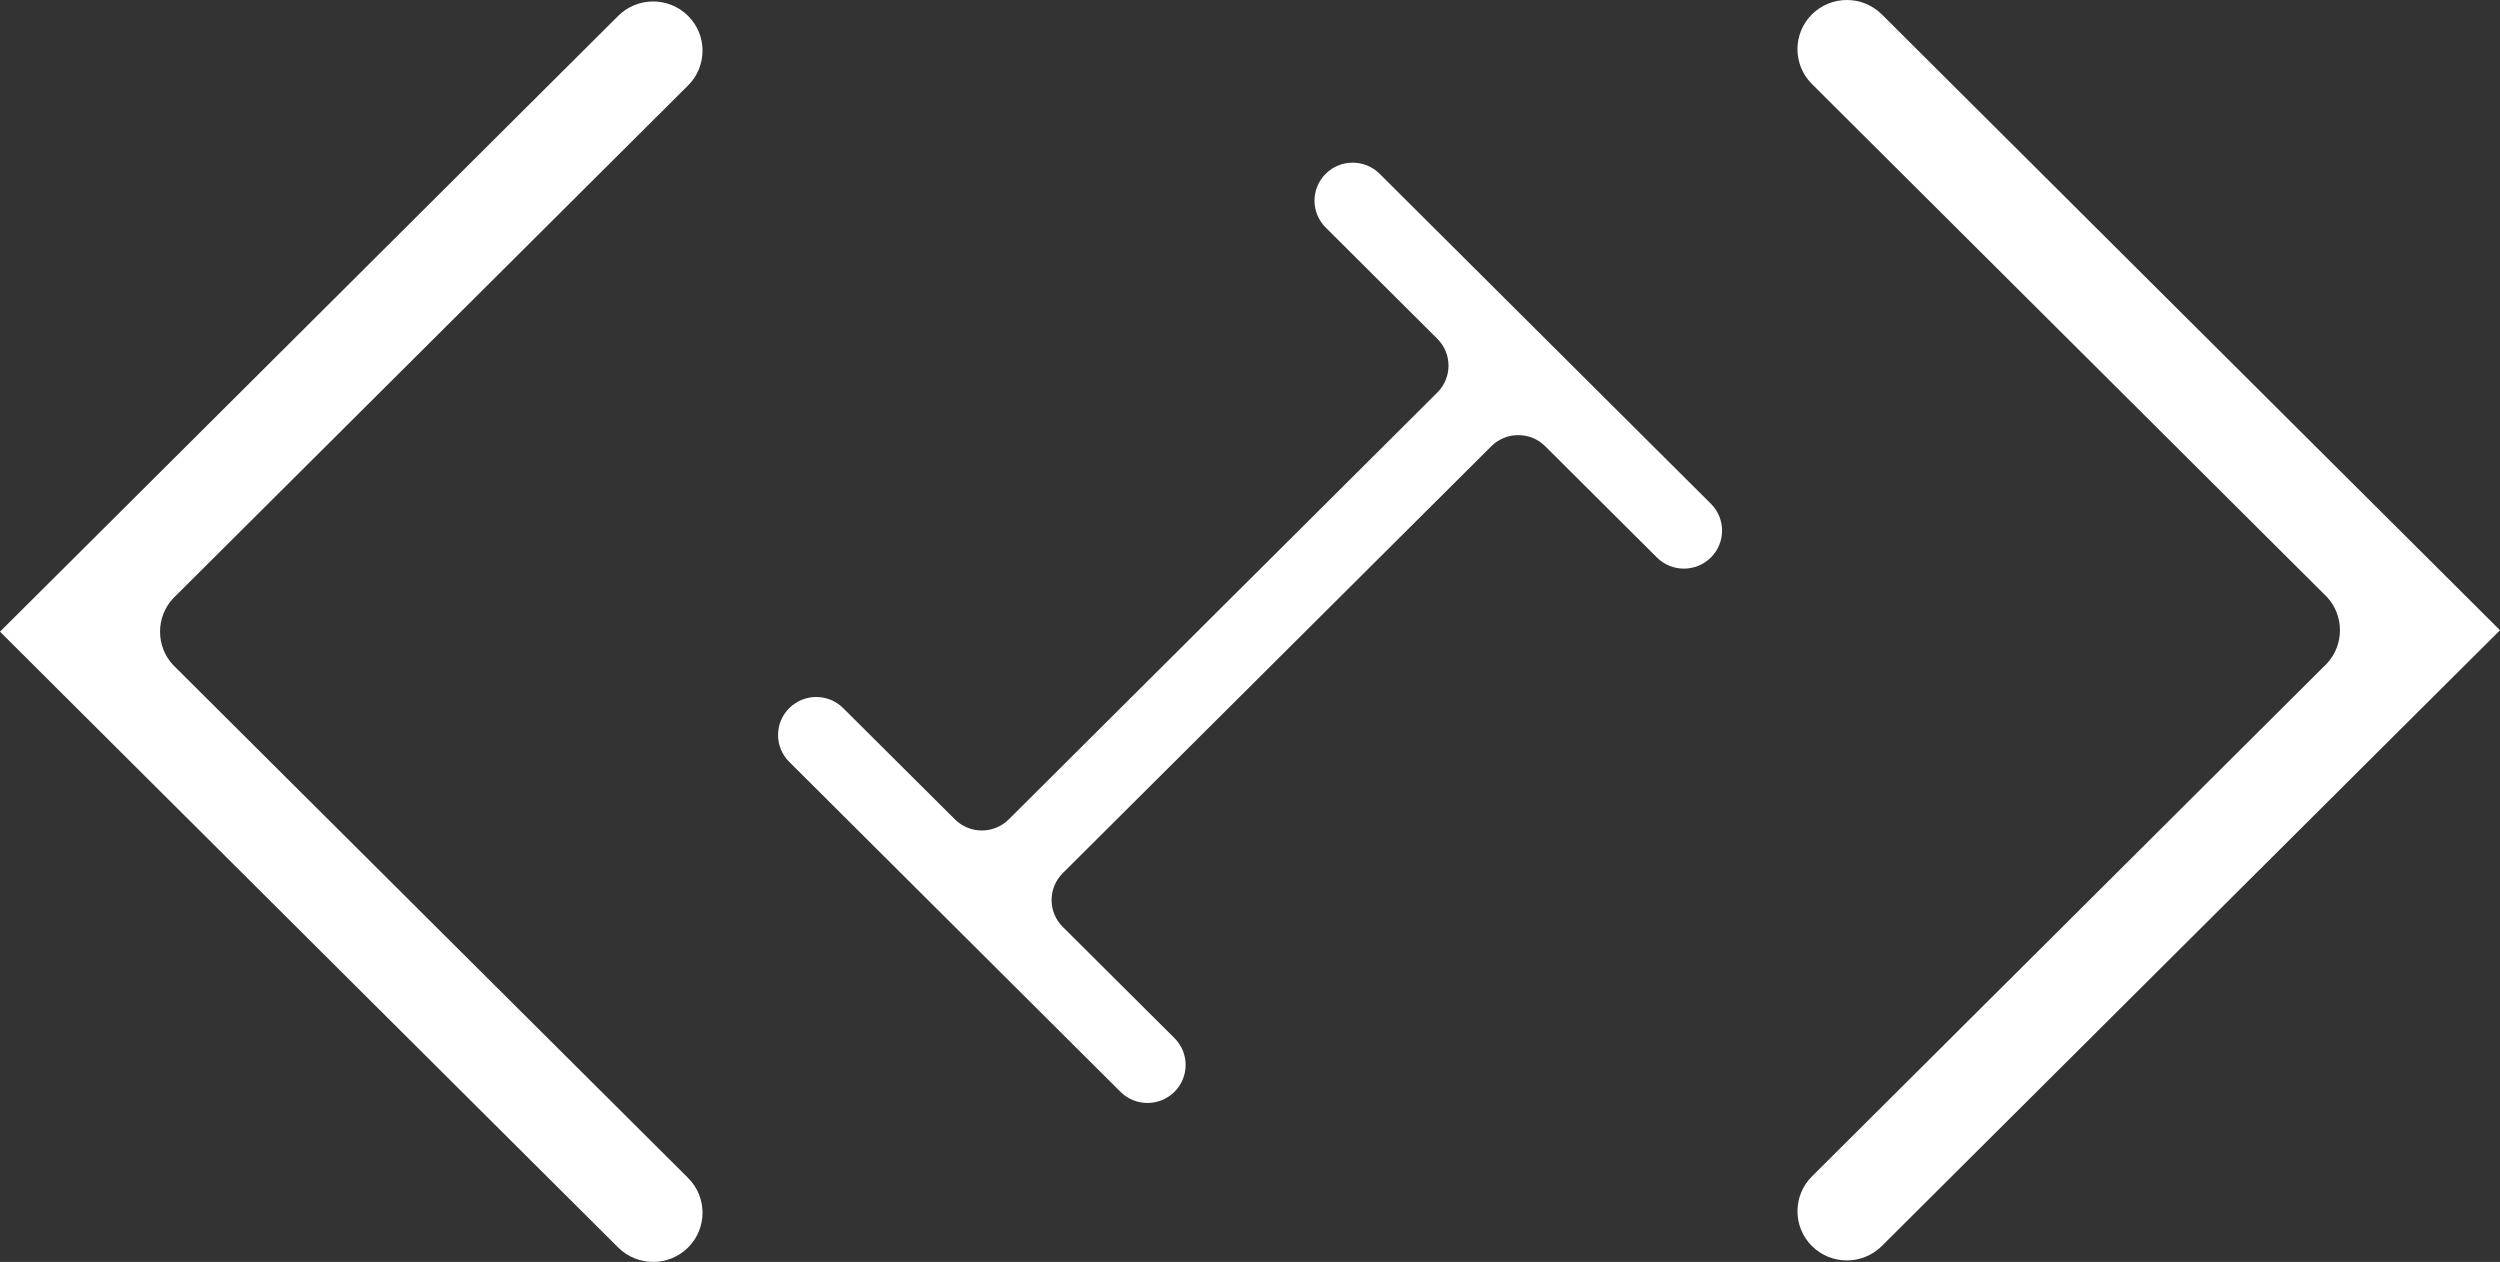 <svg width="105" height="53" viewBox="0 0 105 53" fill="none" xmlns="http://www.w3.org/2000/svg">
<rect x="0" y="0" width="105" height="53" fill="#333333" stroke="none"/>
<path d="M28.899 52.396C28.494 52.798 27.964 53 27.432 53C26.9 53 26.37 52.798 25.964 52.396L2.932 29.453L0 26.53L2.934 23.61L25.964 0.667C26.775 -0.14 28.089 -0.14 28.899 0.667C29.305 1.07 29.506 1.599 29.506 2.128C29.506 2.657 29.305 3.186 28.899 3.589L7.413 24.991C7.356 25.042 7.302 25.096 7.251 25.153C6.922 25.518 6.722 26.001 6.722 26.53C6.722 27.06 6.922 27.544 7.251 27.909C7.255 27.913 7.258 27.918 7.26 27.92C7.305 27.97 7.352 28.017 7.402 28.061C7.405 28.064 7.409 28.067 7.413 28.071L28.899 49.473C29.709 50.28 29.709 51.588 28.899 52.396Z" fill="white"/>
<path d="M6.38 24.159H6.376V24.162H6.38V24.159Z" fill="white"/>
<path d="M6.38 24.159H6.376V24.162H6.38V24.159Z" fill="white"/>
<path d="M76.1 0.604C76.506 0.202 77.036 0 77.568 0C78.1 0 78.63 0.202 79.036 0.604L102.068 23.547L105 26.47L102.066 29.39L79.036 52.333C78.225 53.14 76.911 53.14 76.1 52.333C75.695 51.93 75.494 51.401 75.494 50.872C75.494 50.343 75.695 49.814 76.1 49.411L97.587 28.009C97.644 27.958 97.698 27.904 97.749 27.847C98.079 27.482 98.278 26.999 98.278 26.47C98.278 25.94 98.079 25.456 97.749 25.091C97.745 25.087 97.743 25.082 97.74 25.08C97.695 25.03 97.648 24.983 97.598 24.939C97.595 24.936 97.591 24.933 97.587 24.929L76.1 3.527C75.291 2.72 75.291 1.412 76.1 0.604Z" fill="white"/>
<path d="M71.857 23.415C71.231 24.038 70.216 24.038 69.59 23.415L64.9 18.743C64.273 18.119 63.258 18.119 62.634 18.743L44.636 36.672C44.01 37.296 44.01 38.307 44.636 38.929L49.327 43.6C49.953 44.223 49.953 45.233 49.327 45.857C48.7 46.48 47.685 46.48 47.061 45.857L33.148 31.999C32.522 31.375 32.522 30.364 33.148 29.742C33.775 29.118 34.788 29.118 35.414 29.742L40.105 34.412C40.731 35.036 41.744 35.036 42.37 34.412L60.368 16.486C60.994 15.862 60.994 14.852 60.368 14.229L55.679 9.557C55.053 8.933 55.053 7.923 55.679 7.3C56.305 6.676 57.319 6.676 57.945 7.3L71.857 21.157C72.484 21.78 72.484 22.791 71.857 23.415Z" fill="white"/>
</svg>
